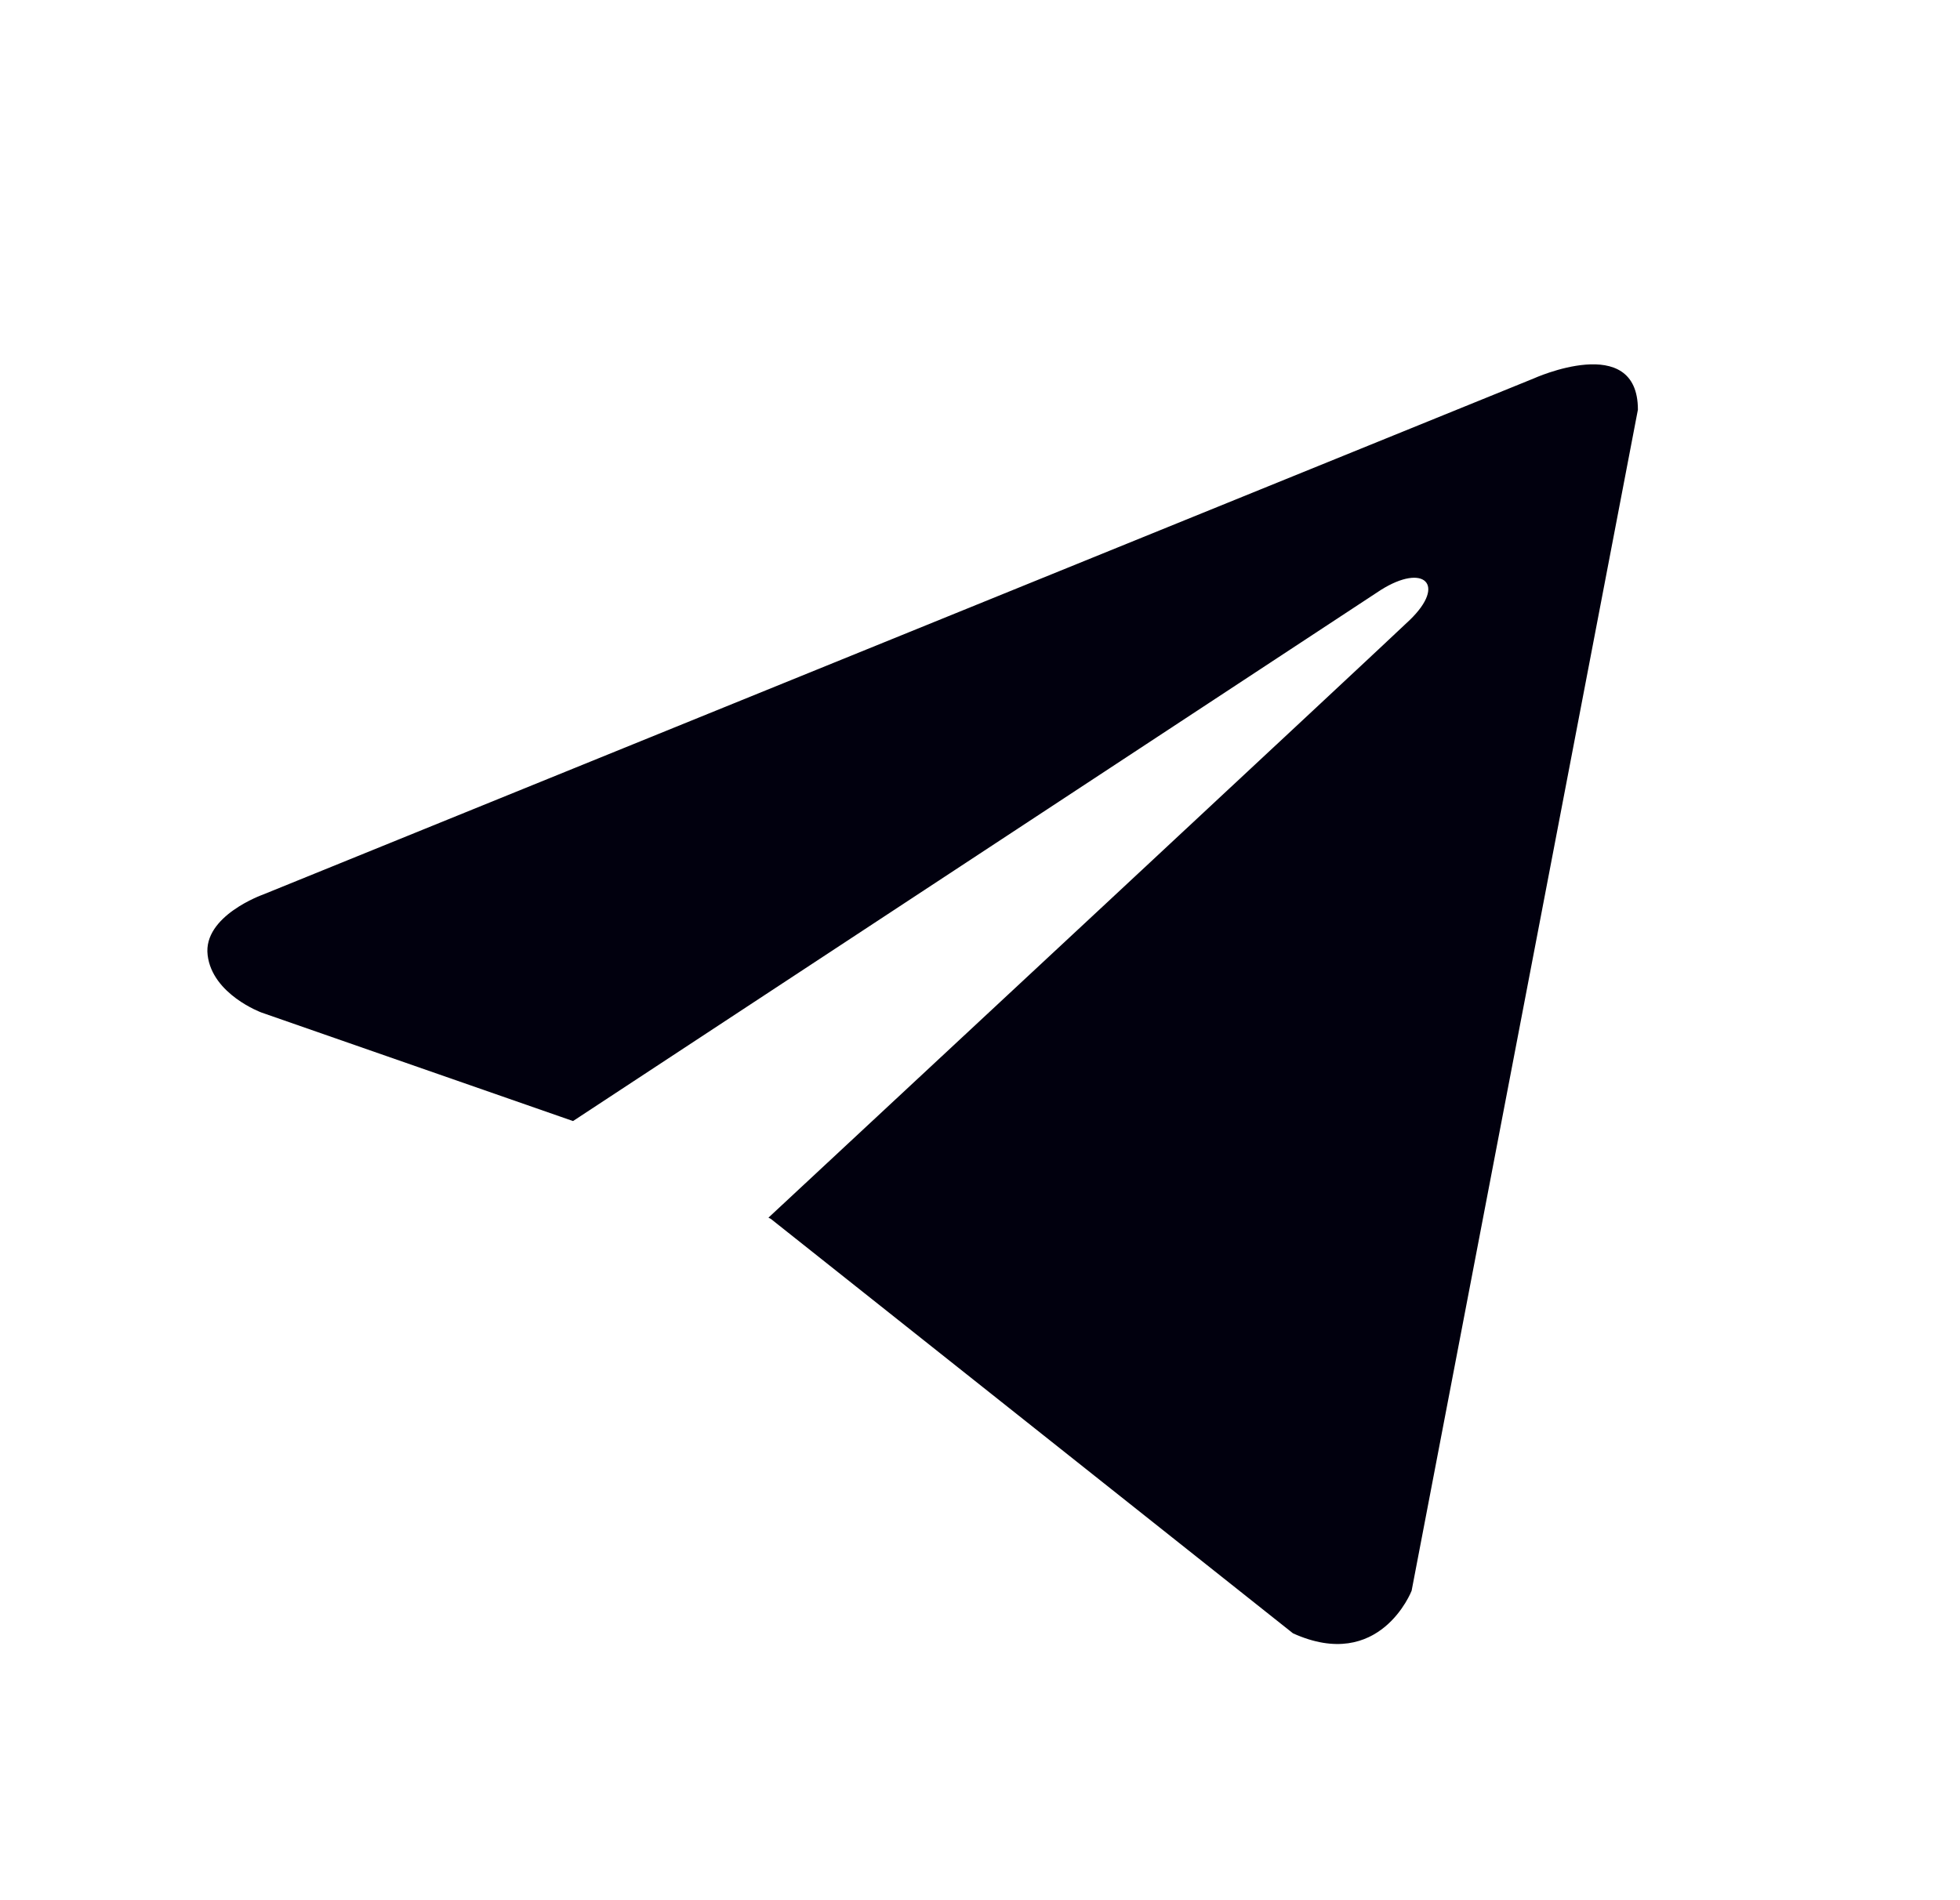 <svg width="33" height="32" viewBox="0 0 33 32" fill="none" xmlns="http://www.w3.org/2000/svg">
<path d="M27.577 6.899L23.767 26.789C23.767 26.789 23.234 28.168 21.77 27.506L12.979 20.527L12.938 20.506C14.126 19.402 23.334 10.829 23.736 10.441C24.359 9.839 23.972 9.48 23.249 9.935L9.648 18.879L4.401 17.051C4.401 17.051 3.575 16.747 3.496 16.085C3.415 15.423 4.428 15.065 4.428 15.065L25.819 6.375C25.819 6.375 27.577 5.575 27.577 6.899V6.899Z" fill="#01000E"/>
</svg>
